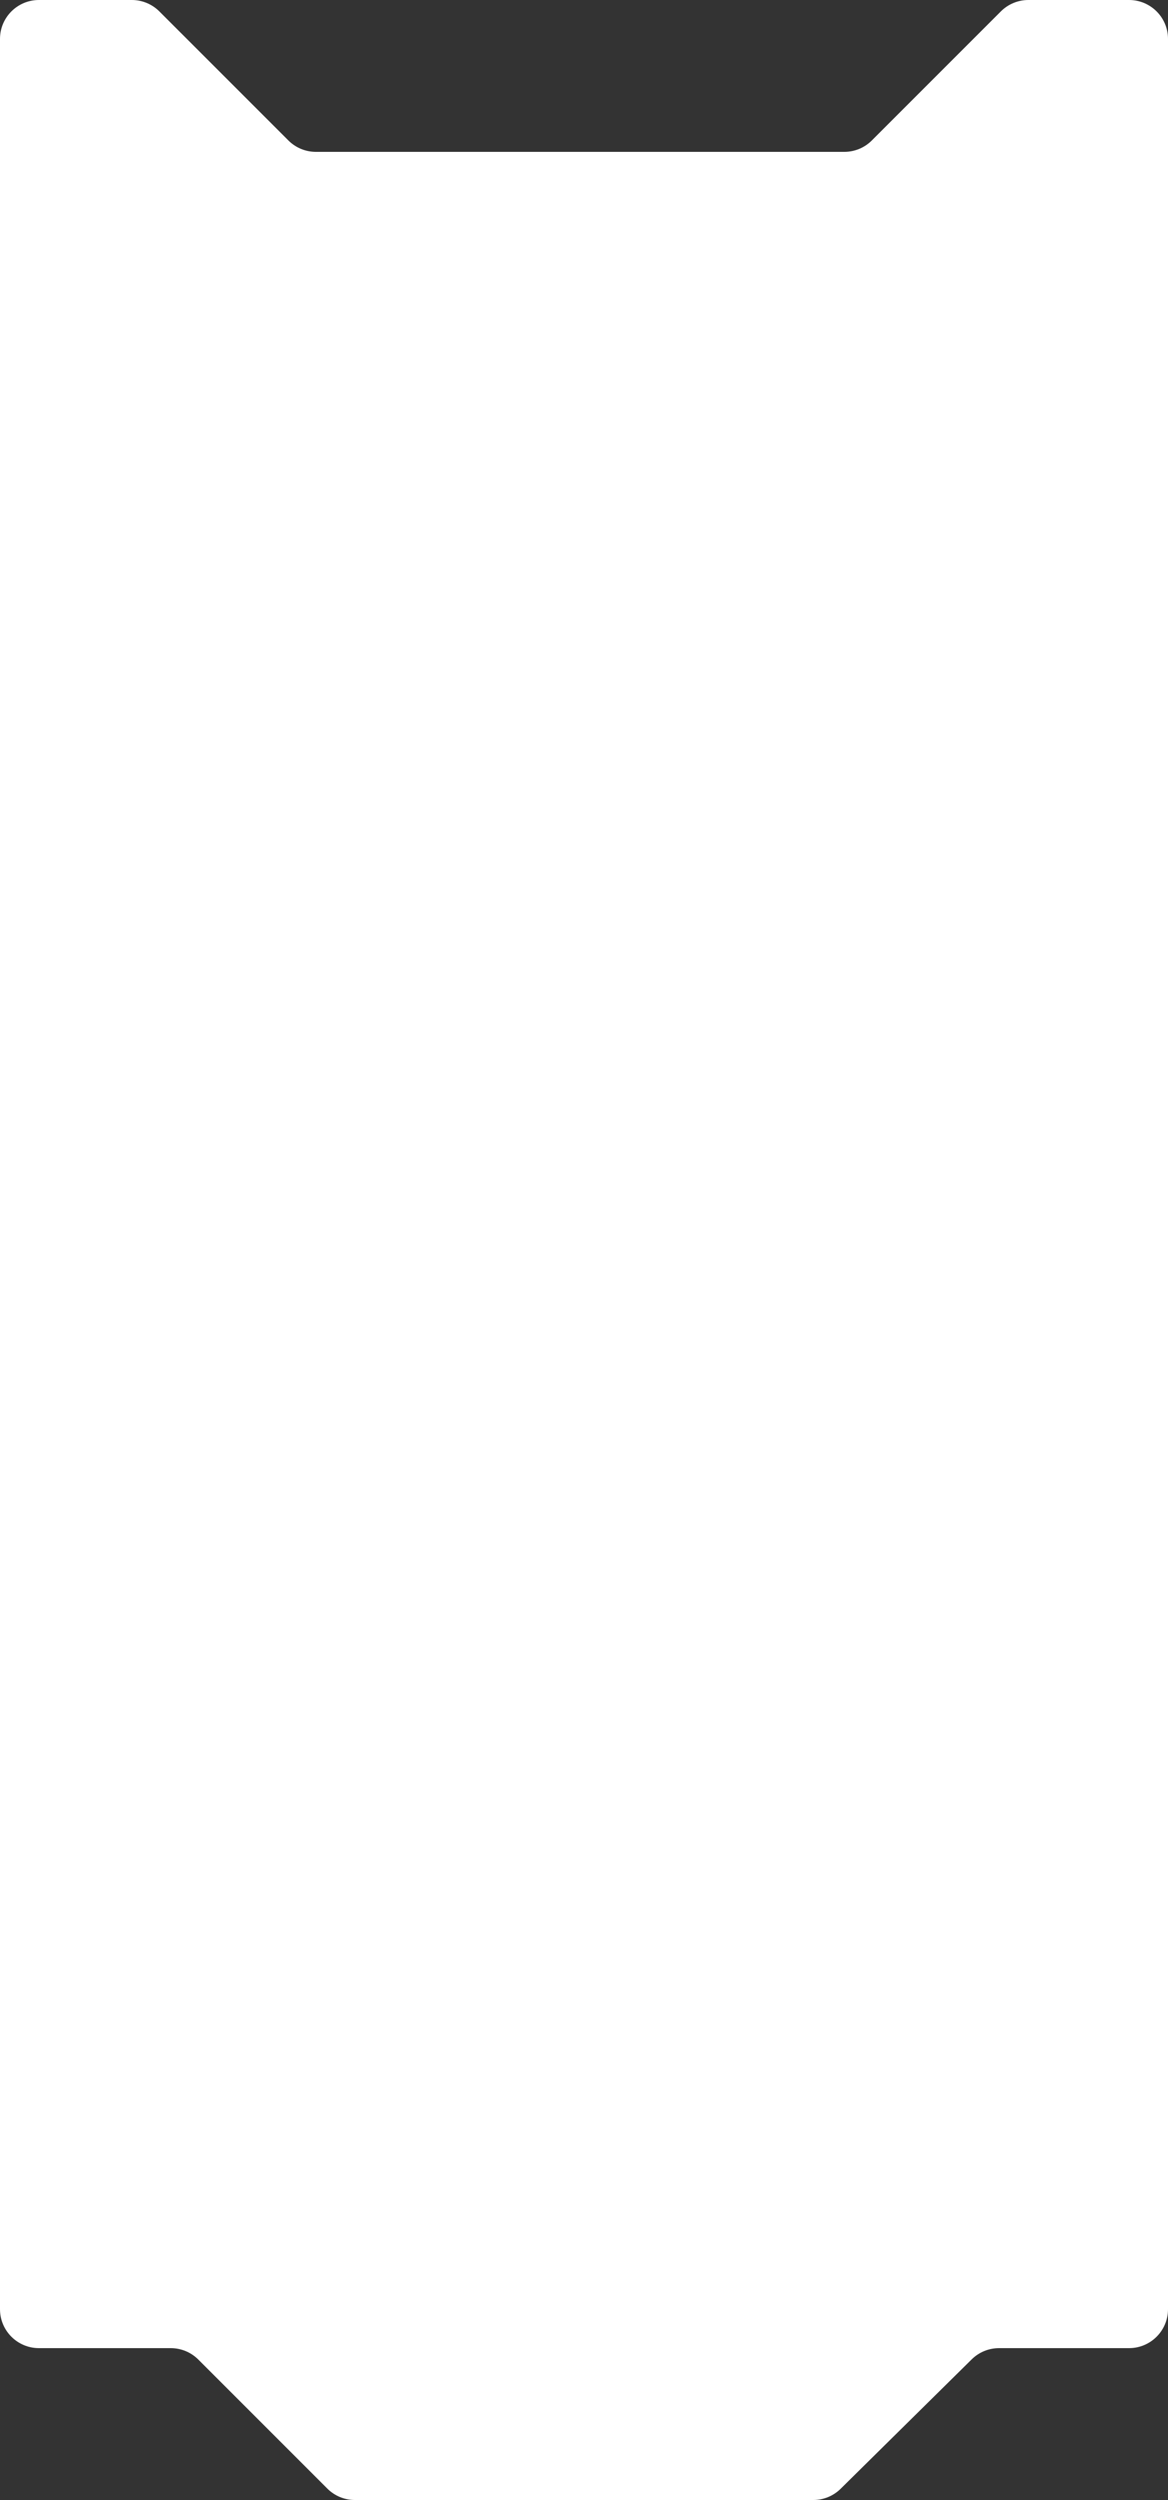 <?xml version="1.0" encoding="UTF-8"?> <svg xmlns="http://www.w3.org/2000/svg" width="300" height="642" viewBox="0 0 300 642" fill="none"><rect x="0" y="0" width="300" height="642" fill="#333333" stroke="none"/> <path fill-rule="evenodd" clip-rule="evenodd" d="M10 0C4.477 0 0 4.477 0 10V593C0 598.523 4.477 603 10 603H43.858C46.51 603 49.054 604.054 50.929 605.929L84.071 639.071C85.946 640.946 88.49 642 91.142 642H208.895C211.525 642 214.049 640.964 215.921 639.116L249.579 605.884C251.451 604.036 253.975 603 256.605 603H290C295.523 603 300 598.523 300 593V10C300 4.477 295.523 0 290 0H264.142C261.49 0 258.946 1.054 257.071 2.929L223.929 36.071C222.054 37.946 219.51 39 216.858 39H81.142C78.49 39 75.946 37.946 74.071 36.071L40.929 2.929C39.054 1.054 36.51 0 33.858 0H10Z" fill="white"></path> </svg> 